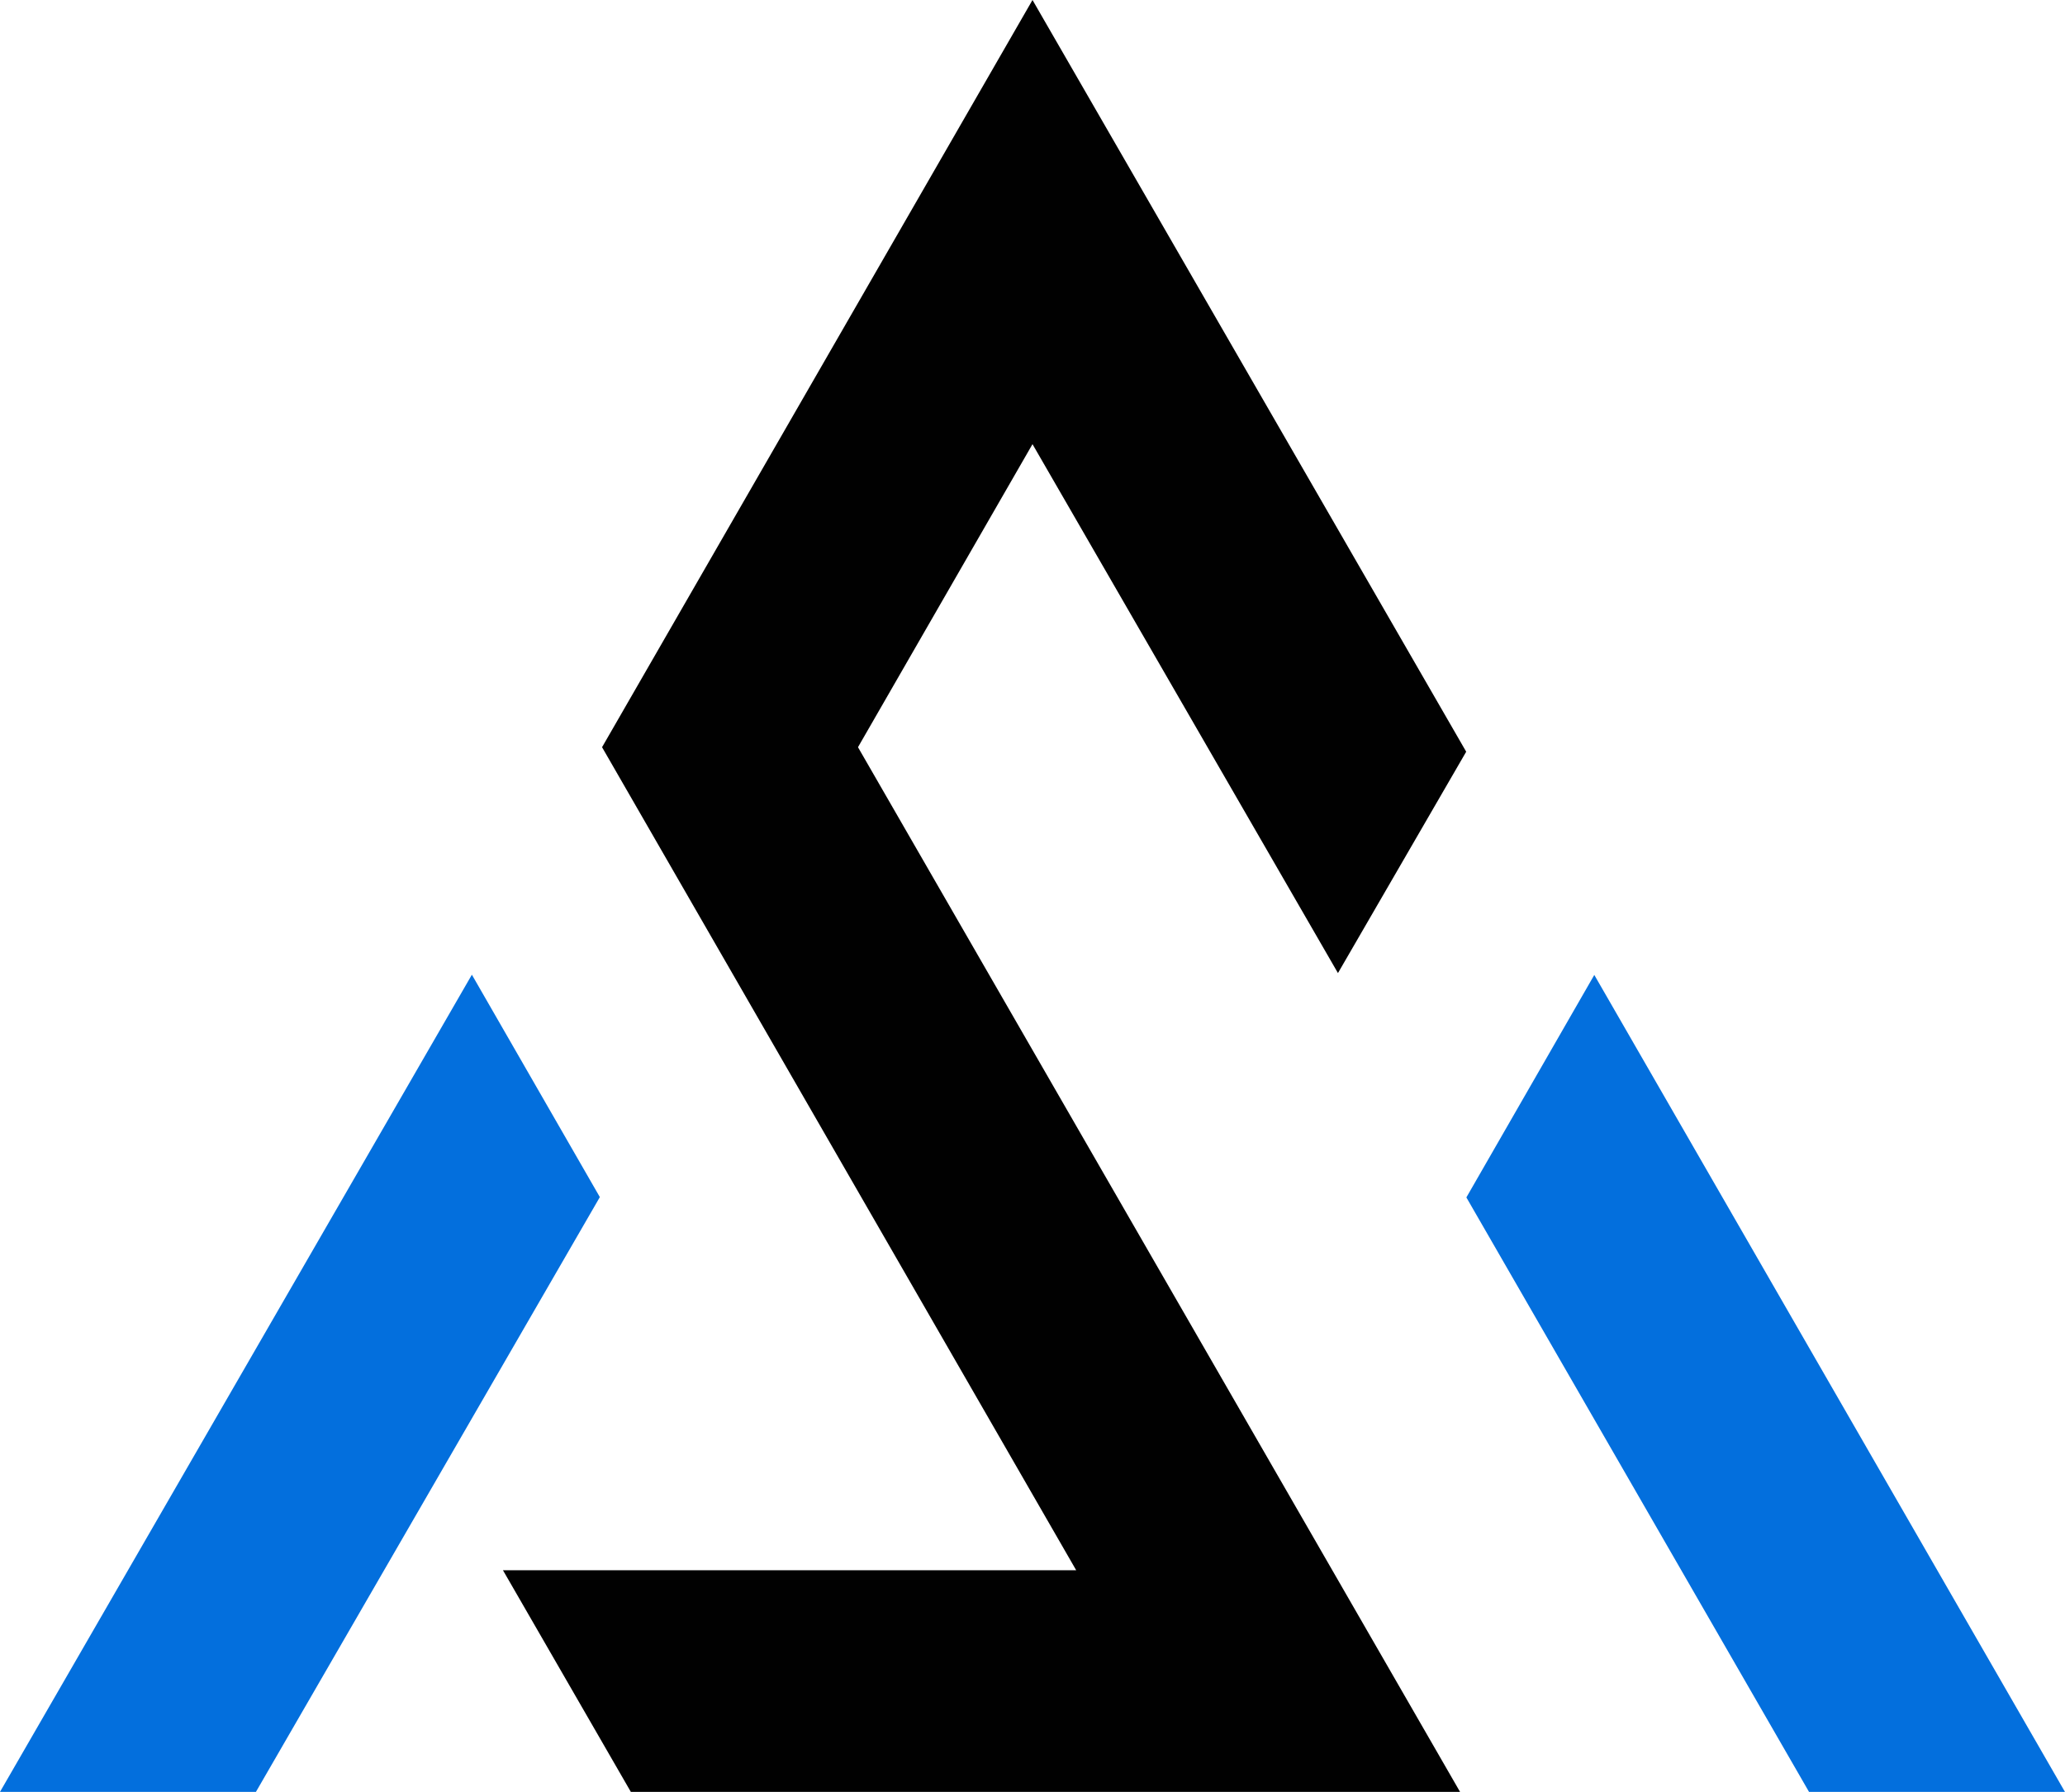 <svg xmlns="http://www.w3.org/2000/svg" xmlns:xlink="http://www.w3.org/1999/xlink" preserveAspectRatio="xMidYMid meet" version="1.0" viewBox="0.0 0.0 457.0 396.6" zoomAndPan="magnify" style="fill: rgb(3, 111, 221);" original_string_length="762"><g id="__id220_smmhbuzo6l"><path d="M228.5,98.32l-38.62,67.08l133.24,231.25H139.61l-28.3-49.06h126.86L133.24,165.4L228.5,0l95.98,166.4 l-28.38,49L228.5,98.32z" style="fill: rgb(1, 1, 1);"/></g><g id="__id221_smmhbuzo6l"><path d="M456.99,396.65h-56.64l-75.83-131.59l28.31-49.25L456.99,396.65z" style="fill: inherit;"/></g><g id="__id222_smmhbuzo6l"><path d="M132.75,264.99L56.64,396.65H0l104.43-180.89L132.75,264.99z" style="fill: inherit;"/></g></svg>